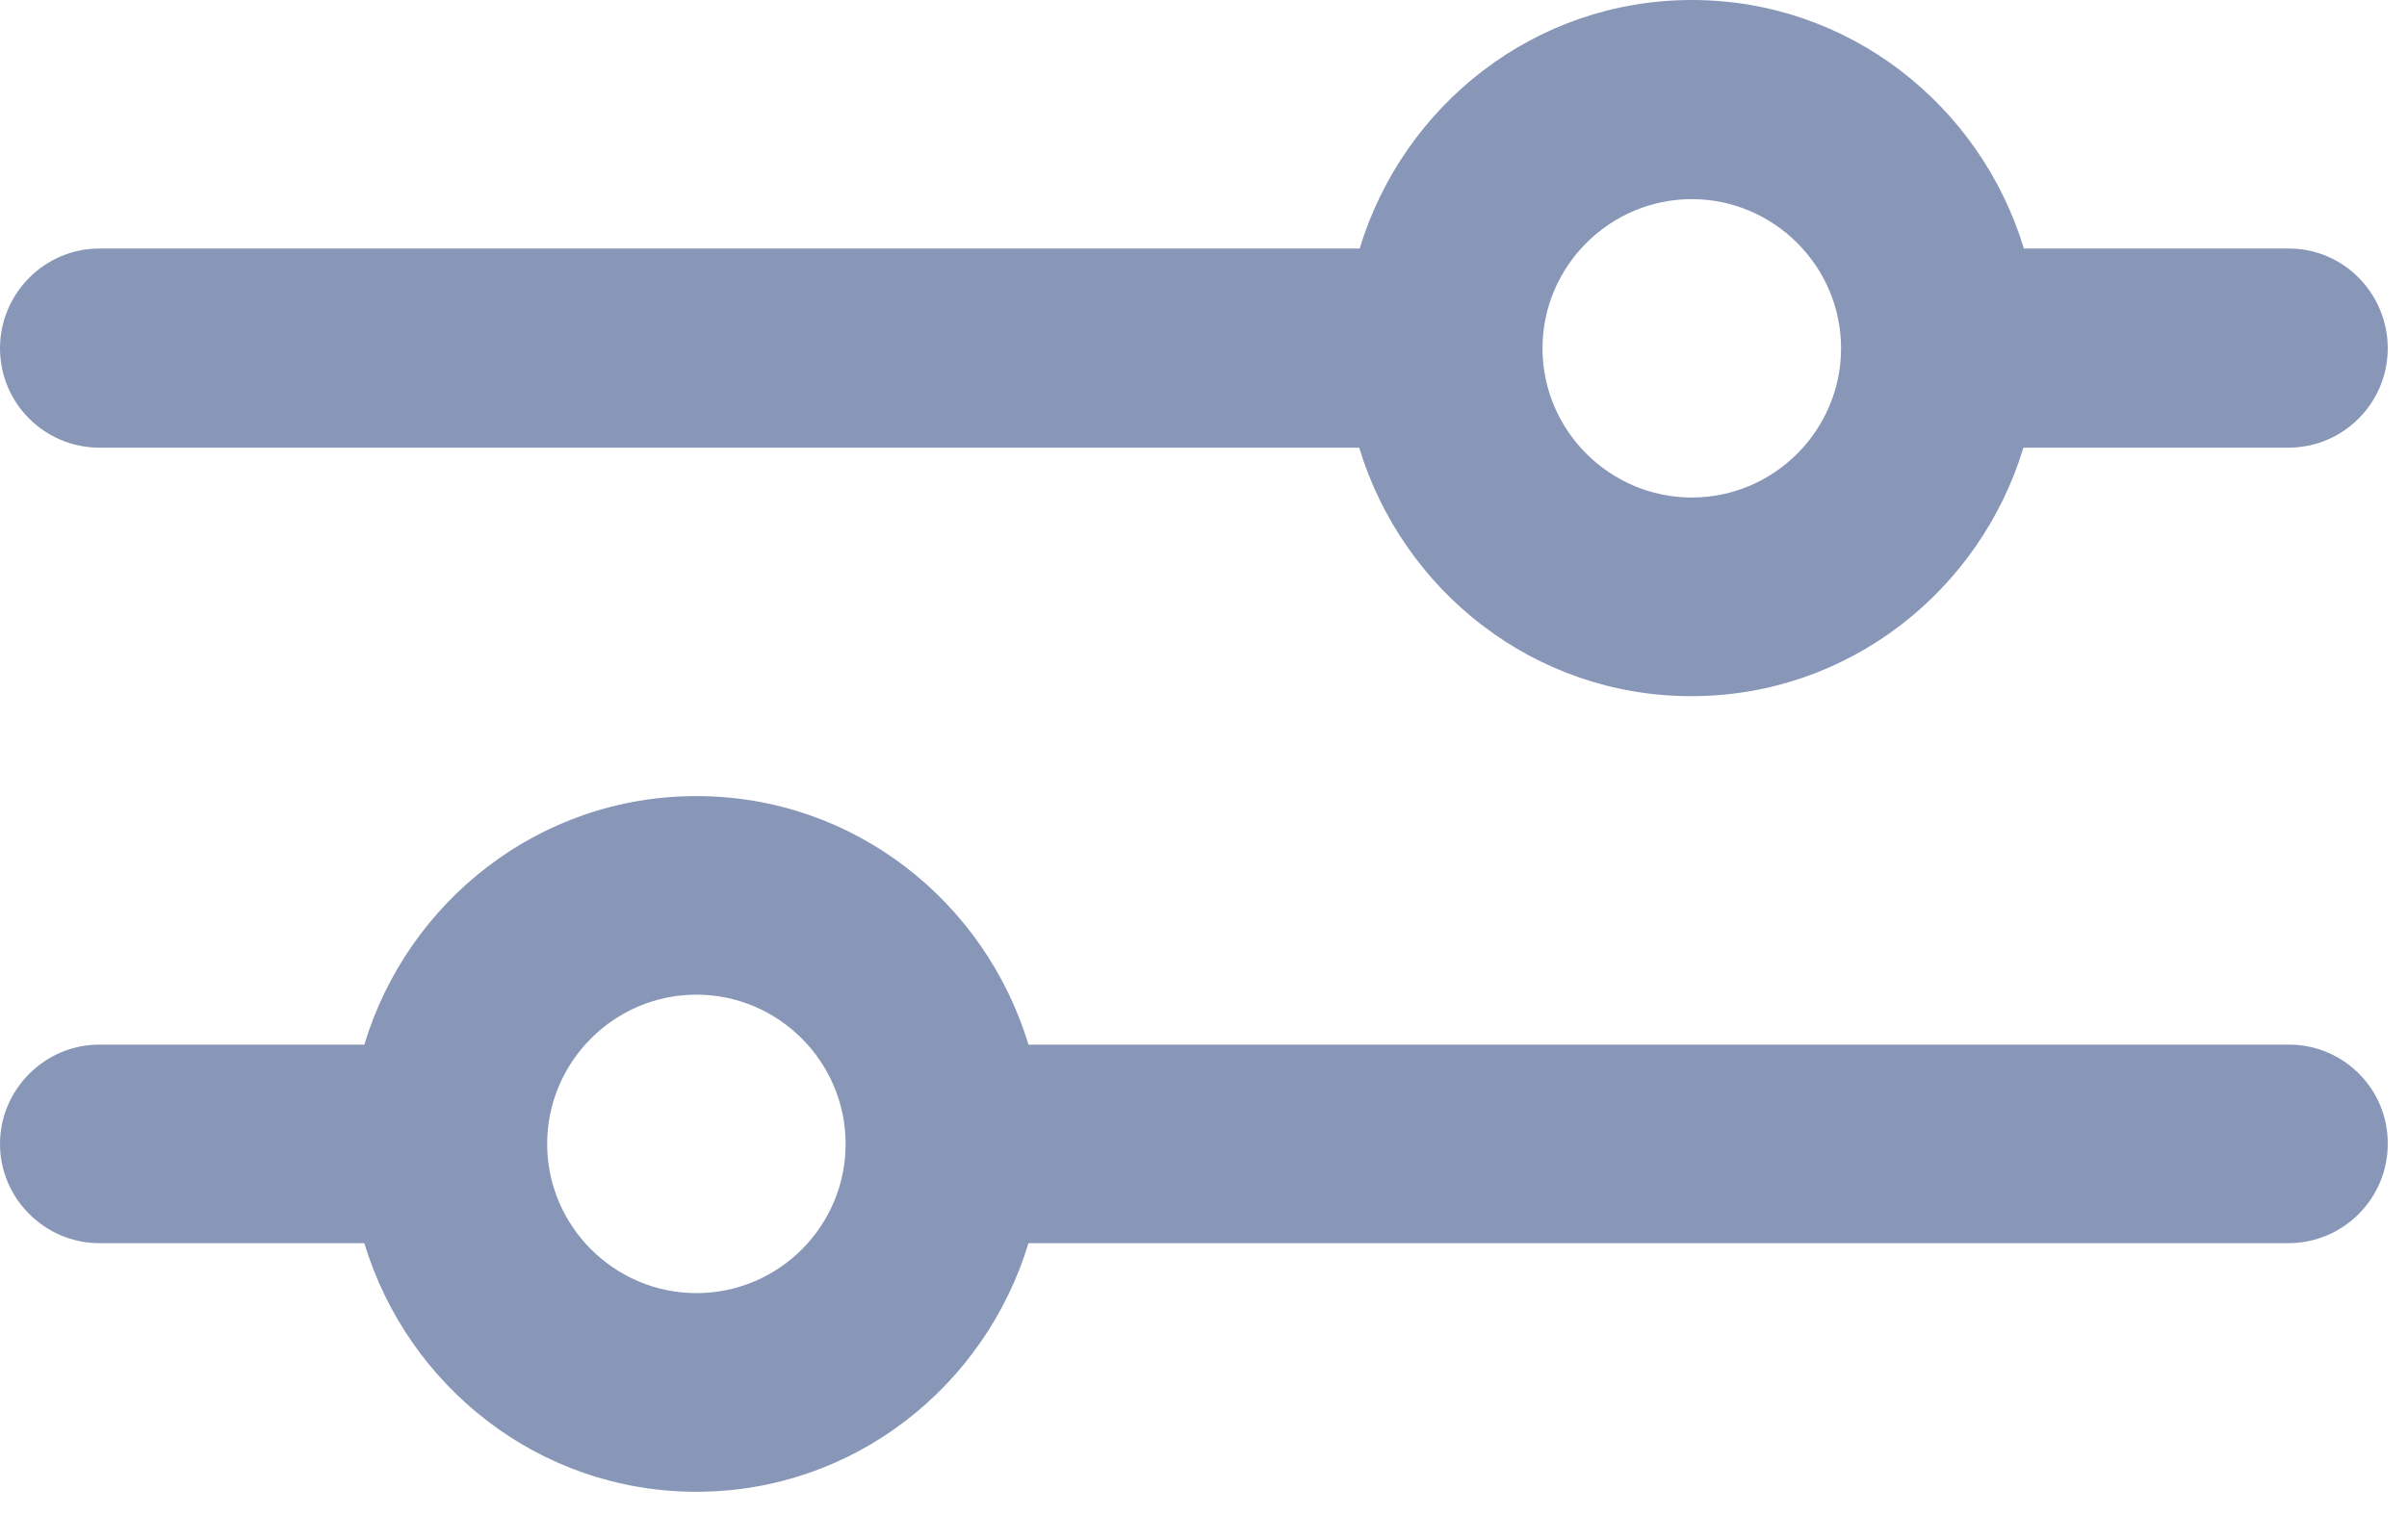 <svg width="25" height="16" viewBox="0 0 25 16" fill="none" xmlns="http://www.w3.org/2000/svg">
<path d="M23.773 2.582H21.021C20.57 1.095 19.204 0 17.572 0C15.939 0 14.573 1.095 14.122 2.582H1.032C0.465 2.582 0 3.047 0 3.619C0 4.191 0.465 4.651 1.032 4.651H14.117C14.568 6.138 15.934 7.233 17.567 7.233C19.199 7.233 20.566 6.138 21.016 4.651H23.768C24.34 4.651 24.8 4.186 24.8 3.619C24.8 3.052 24.344 2.582 23.773 2.582ZM17.572 5.169C16.719 5.169 16.021 4.472 16.021 3.619C16.021 2.766 16.719 2.069 17.572 2.069C18.424 2.069 19.122 2.766 19.122 3.619C19.122 4.472 18.424 5.169 17.572 5.169Z" fill="#8897B8"/>
<path d="M23.773 10.853H10.682C10.232 9.365 8.866 8.271 7.233 8.271C5.6 8.271 4.234 9.365 3.784 10.853H1.032C0.465 10.853 0 11.318 0 11.885C0 12.451 0.465 12.916 1.032 12.916H3.784C4.234 14.404 5.6 15.499 7.233 15.499C8.866 15.499 10.232 14.404 10.682 12.916H23.768C24.34 12.916 24.8 12.451 24.8 11.885C24.805 11.318 24.344 10.853 23.773 10.853ZM7.233 13.435C6.38 13.435 5.683 12.737 5.683 11.885C5.683 11.032 6.38 10.334 7.233 10.334C8.086 10.334 8.783 11.032 8.783 11.885C8.783 12.737 8.091 13.435 7.233 13.435Z" fill="#8897B8"/>
</svg>
